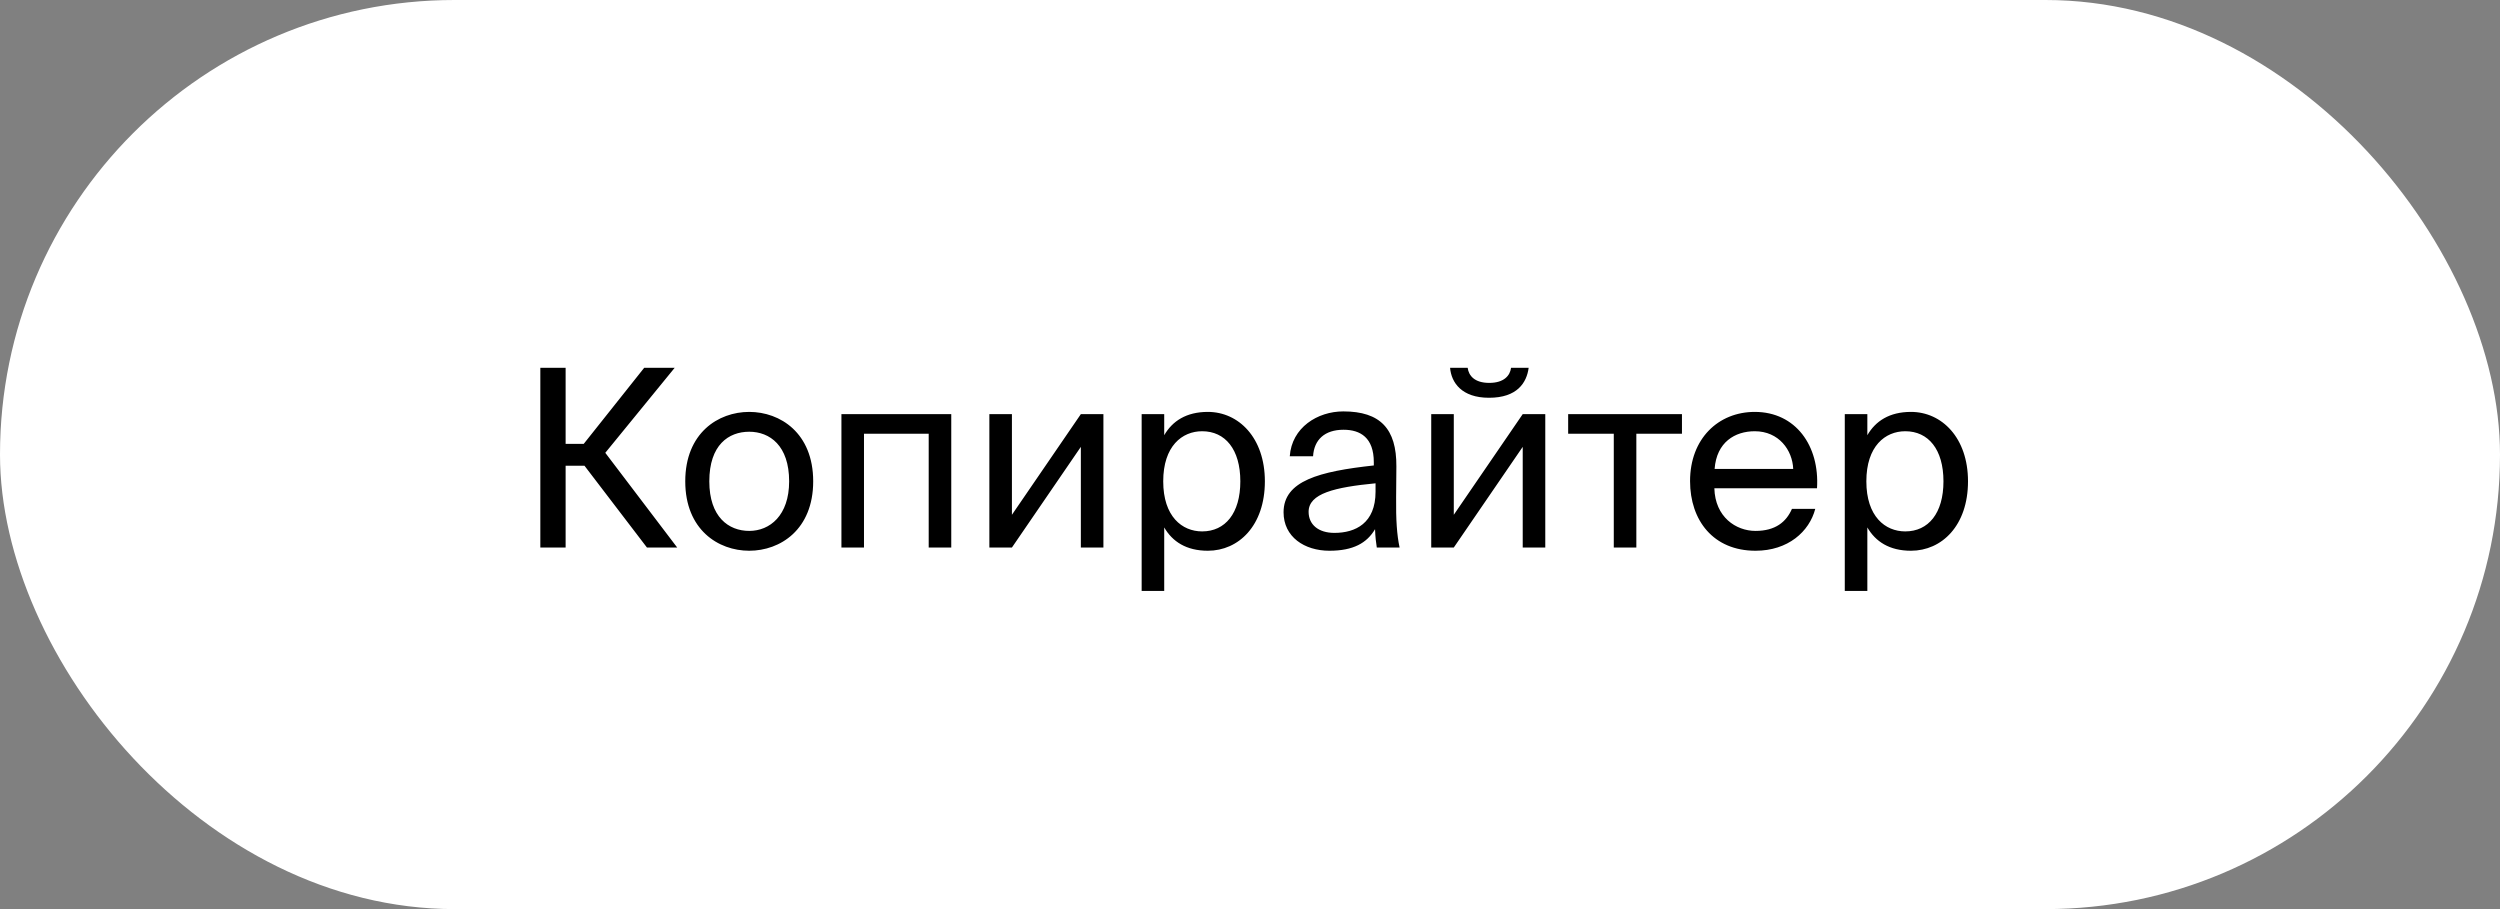 <?xml version="1.0" encoding="UTF-8"?> <svg xmlns="http://www.w3.org/2000/svg" width="242" height="88" viewBox="0 0 242 88" fill="none"><rect x="0" y="0" width="242" height="88" fill="#808080" stroke="none"/><rect width="242" height="88" rx="44" fill="white"></rect><path d="M62.624 53L56.576 45.08H54.752V53H52.304V35.6H54.752V42.968H56.504L62.36 35.6H65.312L58.592 43.832L65.552 53H62.624ZM68.661 46.592C68.661 50.048 70.533 51.392 72.525 51.392C74.517 51.392 76.389 49.904 76.389 46.592C76.389 43.136 74.517 41.792 72.525 41.792C70.533 41.792 68.661 43.064 68.661 46.592ZM72.525 39.872C75.525 39.872 78.717 41.912 78.717 46.592C78.717 51.272 75.525 53.312 72.525 53.312C69.525 53.312 66.333 51.272 66.333 46.592C66.333 41.912 69.525 39.872 72.525 39.872ZM92.082 40.088V53H89.898V41.984H83.634V53H81.45V40.088H92.082ZM104.626 53V43.256L97.954 53H95.77V40.088H97.954V49.832L104.626 40.088H106.81V53H104.626ZM110.512 40.088H112.696V42.128C113.488 40.76 114.832 39.872 116.92 39.872C119.896 39.872 122.44 42.368 122.44 46.592C122.44 50.888 119.896 53.312 116.92 53.312C114.832 53.312 113.488 52.424 112.696 51.056V57.2H110.512V40.088ZM112.6 46.592C112.6 50 114.424 51.44 116.368 51.44C118.6 51.44 120.064 49.688 120.064 46.592C120.064 43.496 118.6 41.744 116.368 41.744C114.424 41.744 112.6 43.184 112.6 46.592ZM133.153 47.6V46.784C129.193 47.168 126.673 47.768 126.673 49.544C126.673 50.768 127.609 51.584 129.169 51.584C131.209 51.584 133.153 50.648 133.153 47.6ZM128.689 53.312C126.265 53.312 124.249 51.968 124.249 49.592C124.249 46.544 127.705 45.632 132.985 45.056V44.744C132.985 42.368 131.689 41.6 130.057 41.6C128.233 41.6 127.201 42.56 127.105 44.168H124.849C125.041 41.384 127.537 39.824 130.033 39.824C133.609 39.824 135.193 41.504 135.169 45.152L135.145 48.128C135.121 50.312 135.217 51.776 135.481 53H133.273C133.201 52.52 133.129 51.992 133.105 51.224C132.313 52.568 130.993 53.312 128.689 53.312ZM146.271 35.6H147.975C147.783 37.04 146.871 38.504 144.135 38.504C141.495 38.504 140.487 37.04 140.367 35.6H142.071C142.167 36.368 142.743 37.064 144.159 37.064C145.575 37.064 146.175 36.368 146.271 35.6ZM147.399 53V43.256L140.727 53H138.543V40.088H140.727V49.832L147.399 40.088H149.583V53H147.399ZM162.814 41.984H158.398V53H156.214V41.984H151.798V40.088H162.814V41.984ZM175.886 47.264H165.95C166.022 50.048 168.038 51.392 169.934 51.392C171.854 51.392 172.91 50.528 173.462 49.256H175.718C175.142 51.464 173.078 53.312 169.934 53.312C165.854 53.312 163.598 50.384 163.598 46.568C163.598 42.464 166.334 39.872 169.862 39.872C173.822 39.872 176.15 43.16 175.886 47.264ZM169.862 41.744C167.942 41.744 166.166 42.8 165.974 45.392H173.582C173.51 43.568 172.19 41.744 169.862 41.744ZM178.575 40.088H180.759V42.128C181.551 40.76 182.895 39.872 184.983 39.872C187.959 39.872 190.503 42.368 190.503 46.592C190.503 50.888 187.959 53.312 184.983 53.312C182.895 53.312 181.551 52.424 180.759 51.056V57.2H178.575V40.088ZM180.663 46.592C180.663 50 182.487 51.44 184.431 51.44C186.663 51.44 188.127 49.688 188.127 46.592C188.127 43.496 186.663 41.744 184.431 41.744C182.487 41.744 180.663 43.184 180.663 46.592Z" fill="black"></path></svg> 